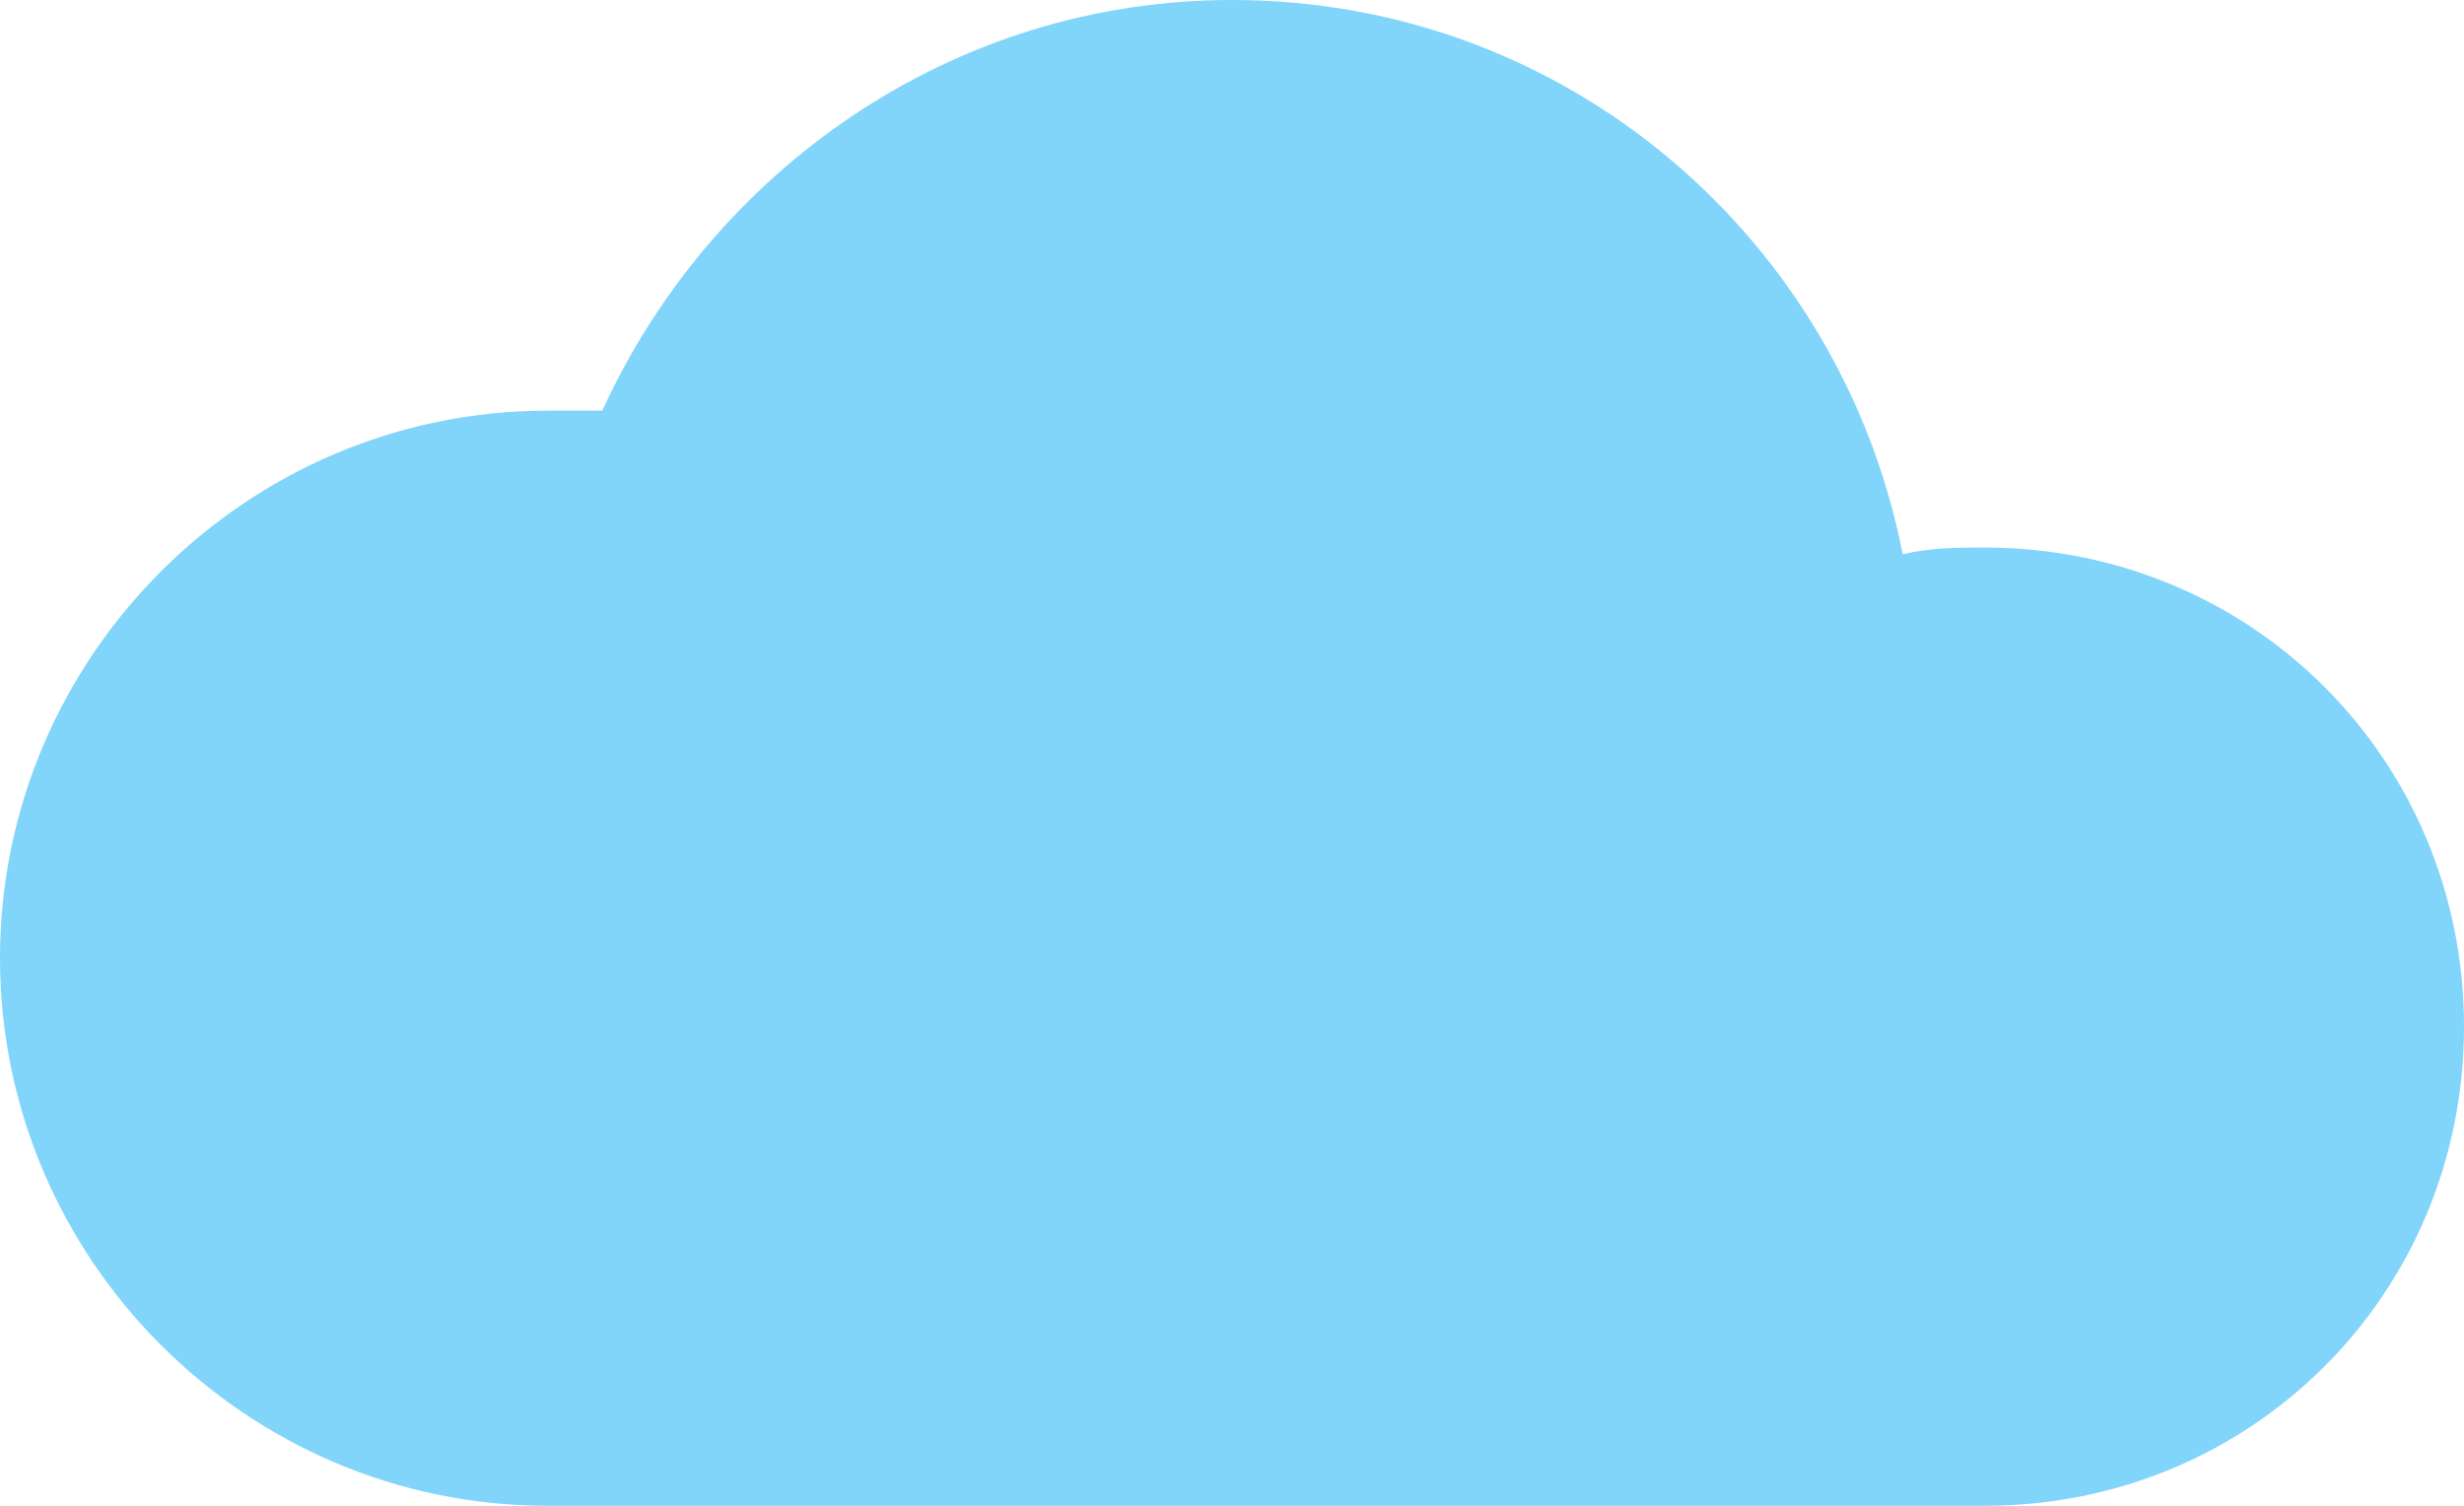 <svg xmlns="http://www.w3.org/2000/svg" width="36" height="22" xmlns:v="https://vecta.io/nano"><path d="M29 8c-.4 0-.8 0-1.2.1C26.9 3.5 22.9 0 18 0c-4.1 0-7.6 2.5-9.2 6H8c-4.4 0-8 3.6-8 8s3.6 8 8 8h21c3.9 0 7-3.1 7-7s-3.1-7-7-7z" fill="#81d4fa" fill-rule="evenodd"/></svg>